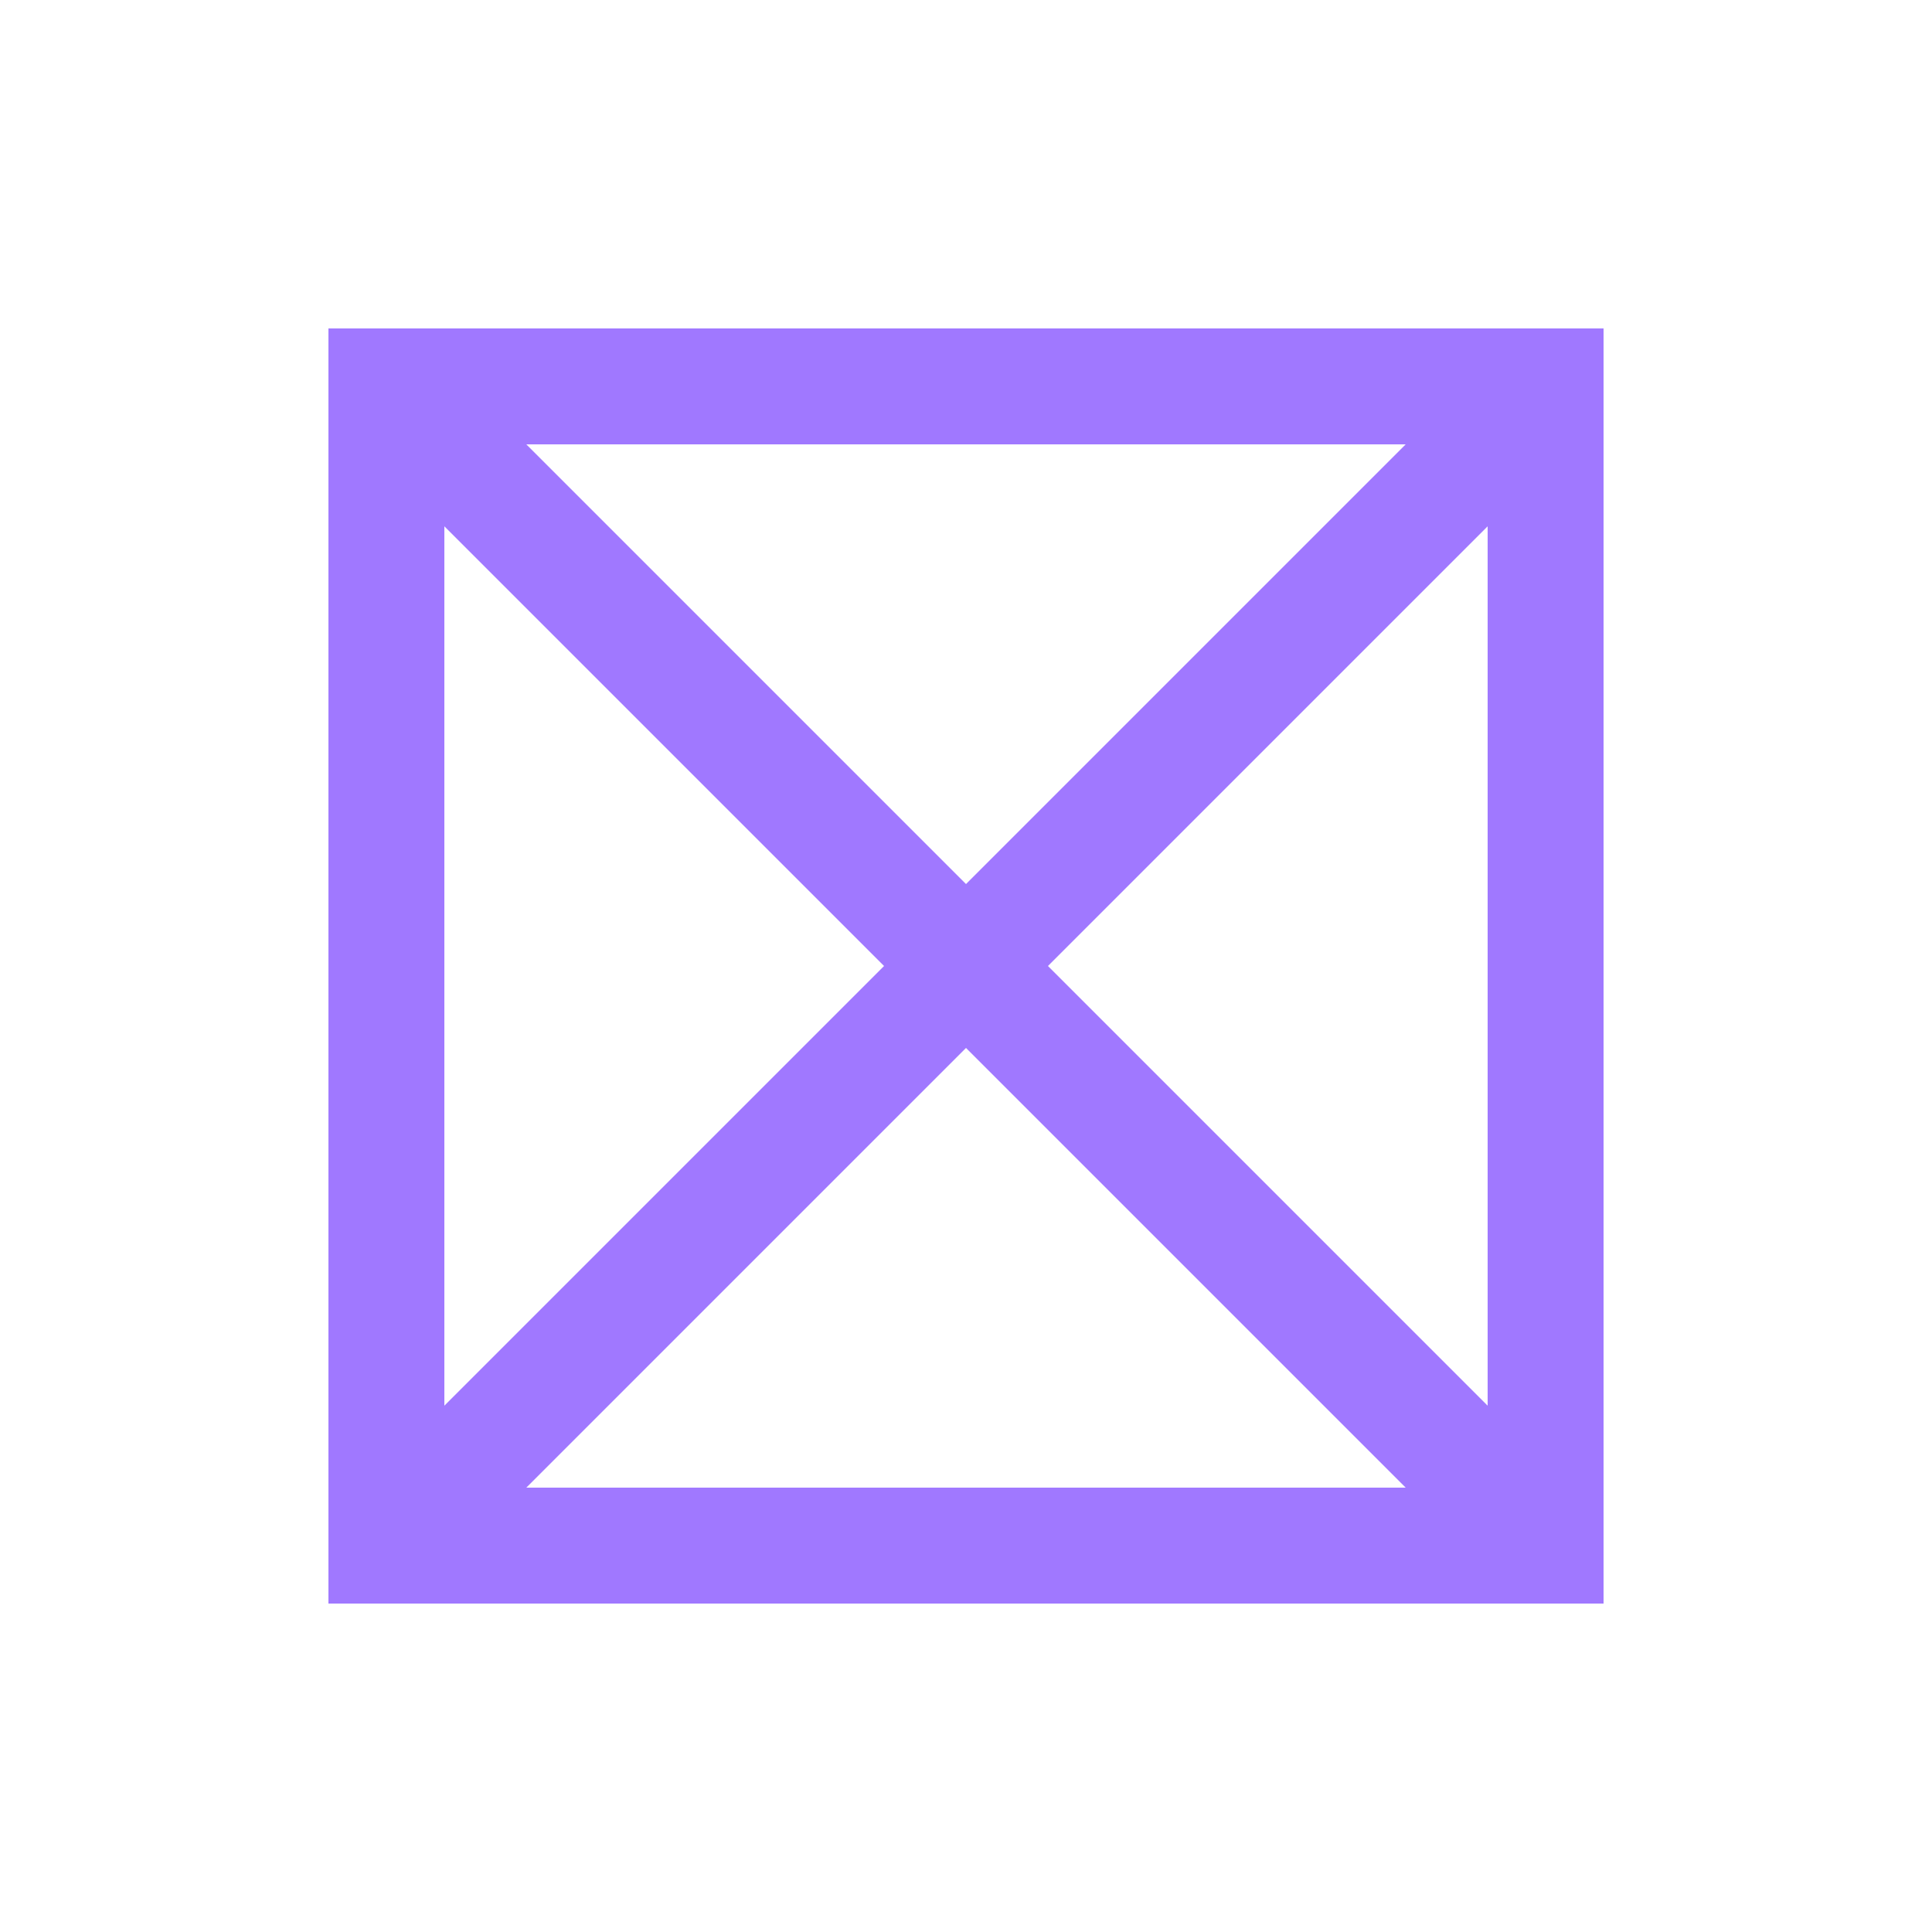 <svg width="50" height="50" viewBox="0 0 50 50" xmlns="http://www.w3.org/2000/svg">
  <rect x="10" y="10" width="30" height="30" stroke="#a078ff" stroke-width="3" fill="none" />
  <line x1="10" y1="10" x2="40" y2="40" stroke="#a078ff" stroke-width="3" />
  <line x1="40" y1="10" x2="10" y2="40" stroke="#a078ff" stroke-width="3" />
</svg>